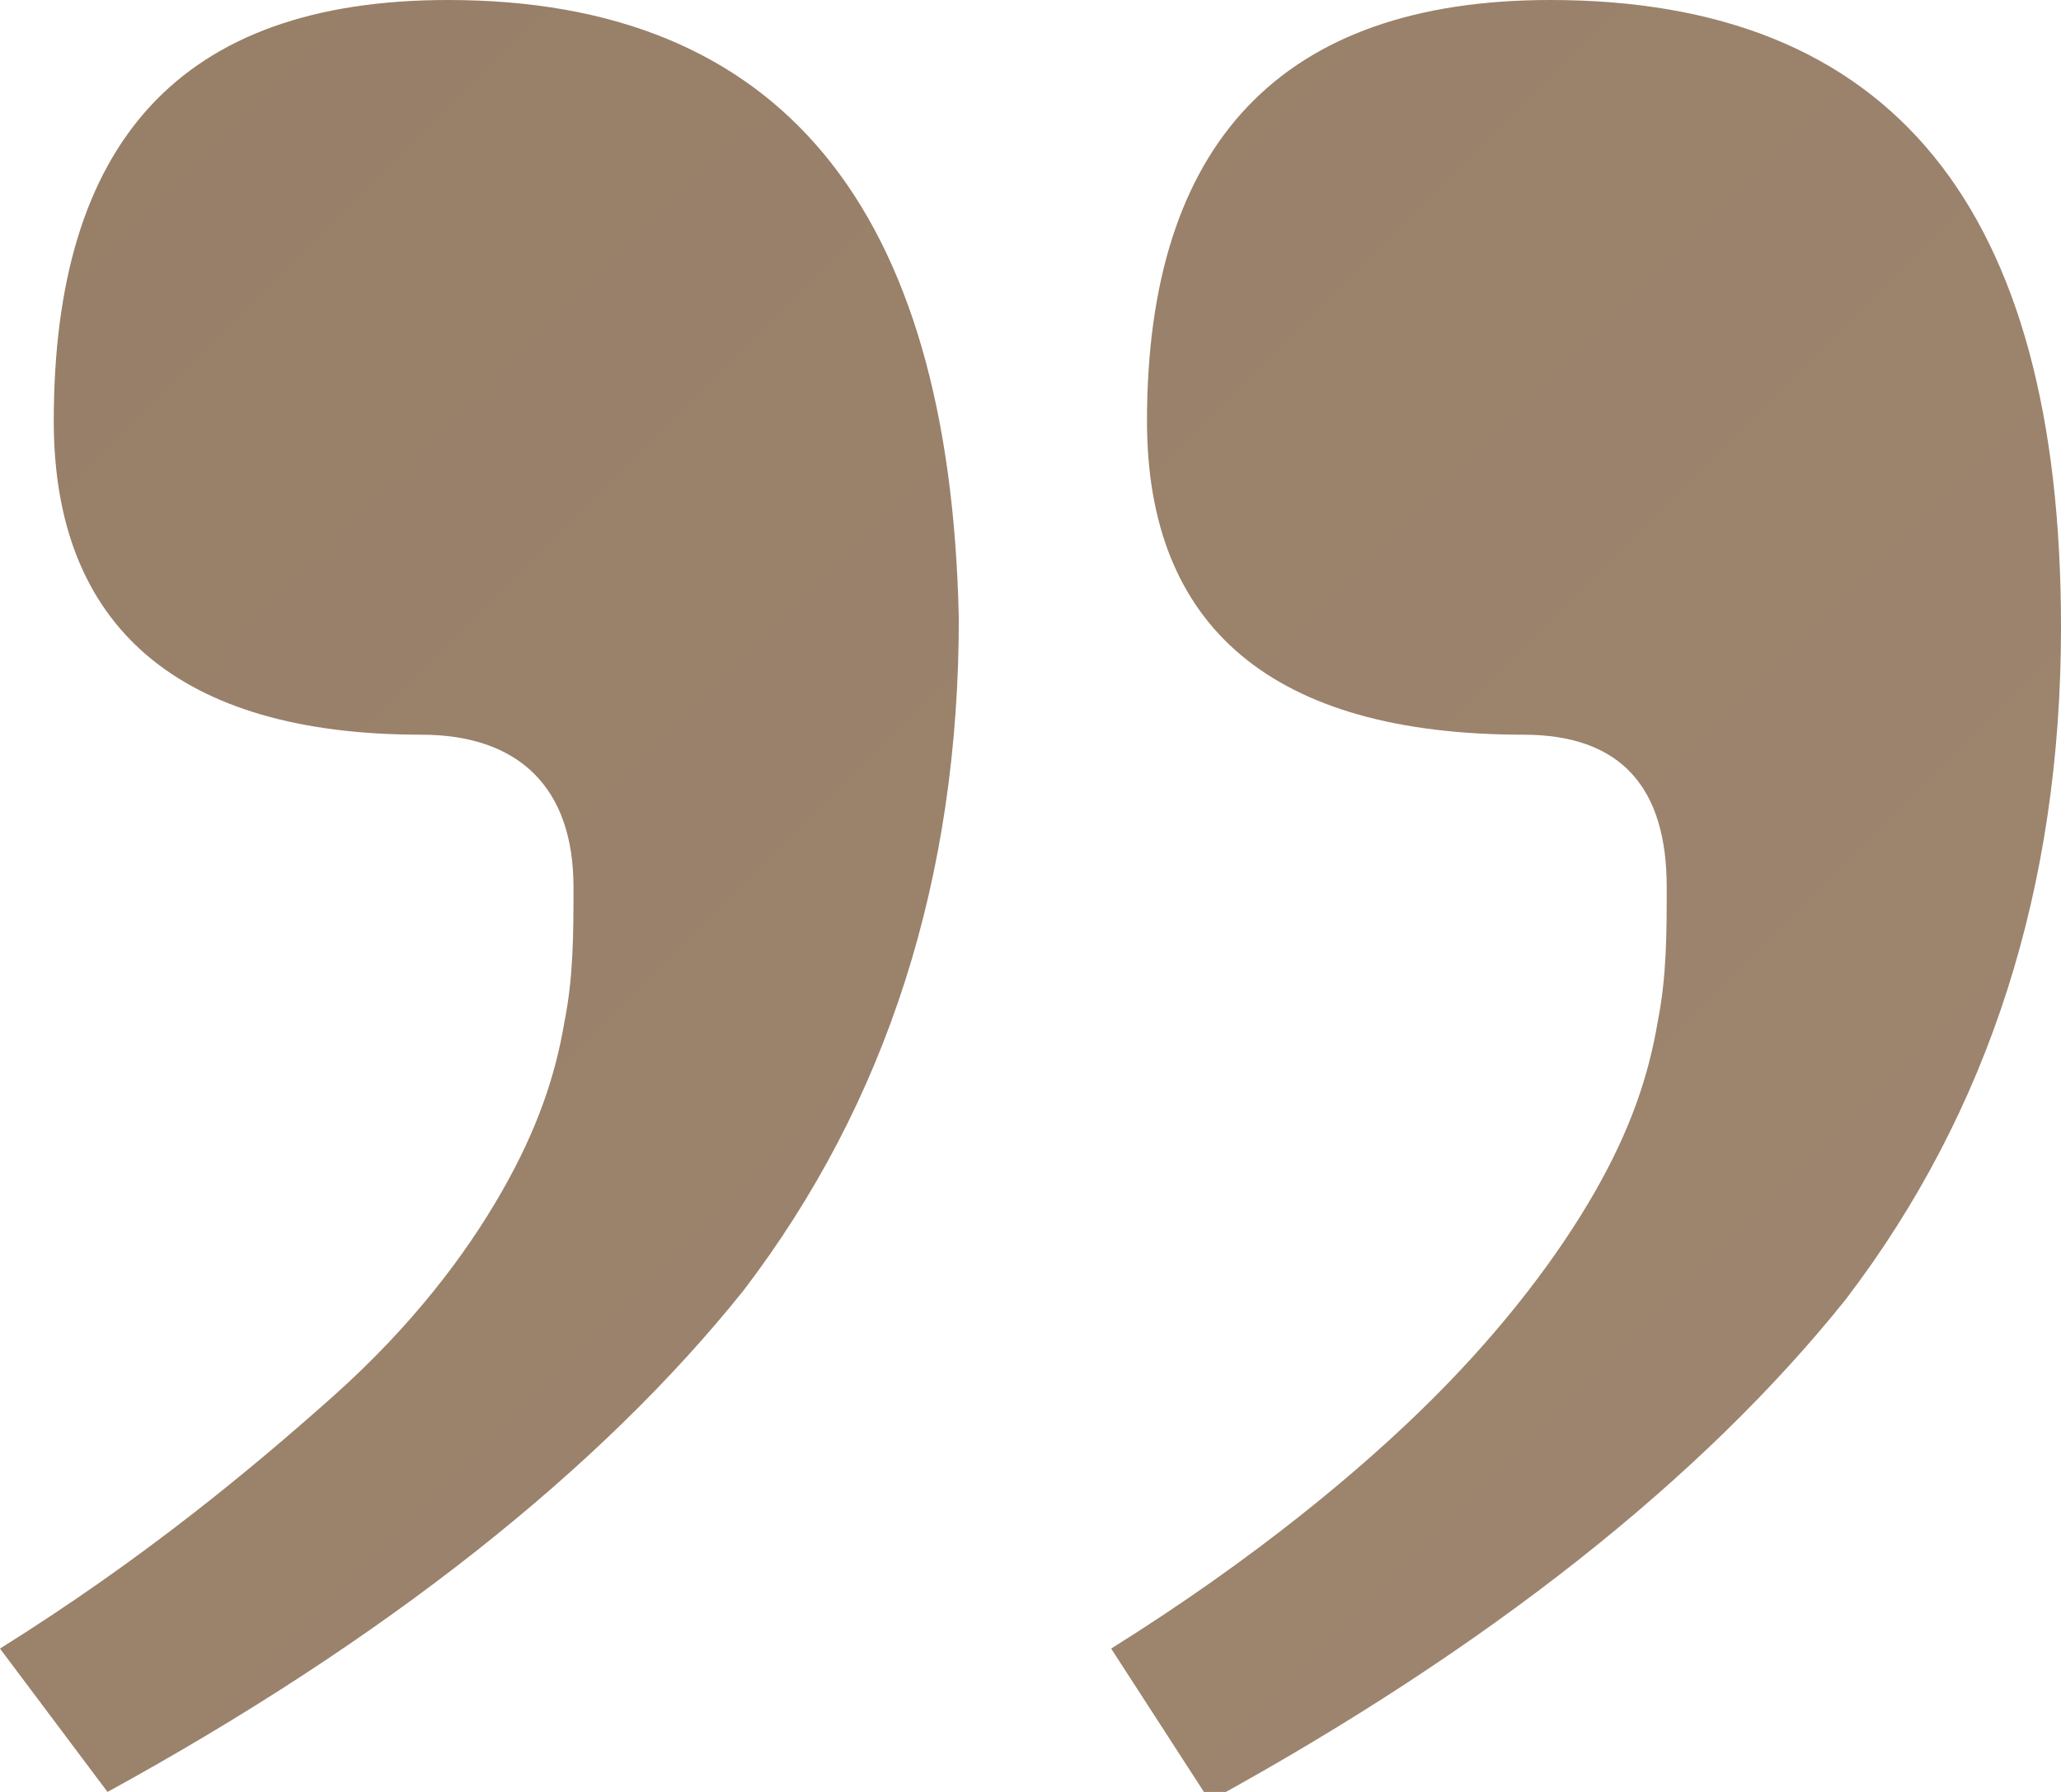 <?xml version="1.0" encoding="utf-8"?>
<!-- Generator: Adobe Illustrator 26.5.0, SVG Export Plug-In . SVG Version: 6.00 Build 0)  -->
<svg version="1.1" id="Layer_1" xmlns="http://www.w3.org/2000/svg" xmlns:xlink="http://www.w3.org/1999/xlink" x="0px" y="0px"
	 width="23px" height="20px" viewBox="0 0 23 20" style="enable-background:new 0 0 23 20;" xml:space="preserve">
<style type="text/css">
	
		.st0{clip-path:url(#SVGID_00000109023279396274908490000017125693336781385148_);fill:url(#SVGID_00000125569339727717181010000011329788984071420603_);}
</style>
<g>
	<defs>
		<path id="SVGID_1_" d="M5,0C2,0,0.6,1.6,0.6,4.7c0,2.3,1.4,3.5,4.1,3.5c1.1,0,1.7,0.6,1.7,1.7c0,0.5,0,1-0.1,1.5
			c-0.1,0.6-0.3,1.2-0.7,1.9c-0.4,0.7-1,1.5-1.9,2.3c-0.9,0.8-2.1,1.8-3.7,2.8L1.2,20c3.1-1.7,5.5-3.6,7.1-5.6
			c1.6-2.1,2.4-4.6,2.4-7.5C10.6,2.3,8.7,0,5,0z M17.3,0c-3,0-4.5,1.6-4.5,4.7c0,2.3,1.4,3.5,4.2,3.5c1.1,0,1.6,0.6,1.6,1.7
			c0,0.5,0,1-0.1,1.5c-0.1,0.6-0.3,1.2-0.7,1.9c-0.4,0.7-1,1.5-1.8,2.3c-0.8,0.8-2,1.8-3.6,2.8l1.1,1.7c3.1-1.7,5.5-3.6,7.1-5.6
			c1.6-2.1,2.4-4.6,2.4-7.5C23,2.3,21.1,0,17.3,0z"/>
	</defs>
	<clipPath id="SVGID_00000078042117265977661580000017728998601279672235_">
		<use xlink:href="#SVGID_1_"  style="overflow:visible;"/>
	</clipPath>
	
		<linearGradient id="SVGID_00000000933314612515525020000017833733839040865442_" gradientUnits="userSpaceOnUse" x1="-7.826" y1="31.109" x2="-7.038" y2="31.109" gradientTransform="matrix(397.142 264.861 264.861 -397.142 -5377.523 14265.551)">
		<stop  offset="0" style="stop-color:#A8907A"/>
		<stop  offset="1.818180e-02" style="stop-color:#A8907A"/>
		<stop  offset="0.35" style="stop-color:#DFCDB7"/>
		<stop  offset="0.67" style="stop-color:#8F765F"/>
		<stop  offset="1" style="stop-color:#A8907A"/>
	</linearGradient>
	
		<polygon style="clip-path:url(#SVGID_00000078042117265977661580000017728998601279672235_);fill:url(#SVGID_00000000933314612515525020000017833733839040865442_);" points="
		7.1,-10.6 32.2,6.2 15.9,30.6 -9.2,13.8 	"/>
</g>
</svg>
